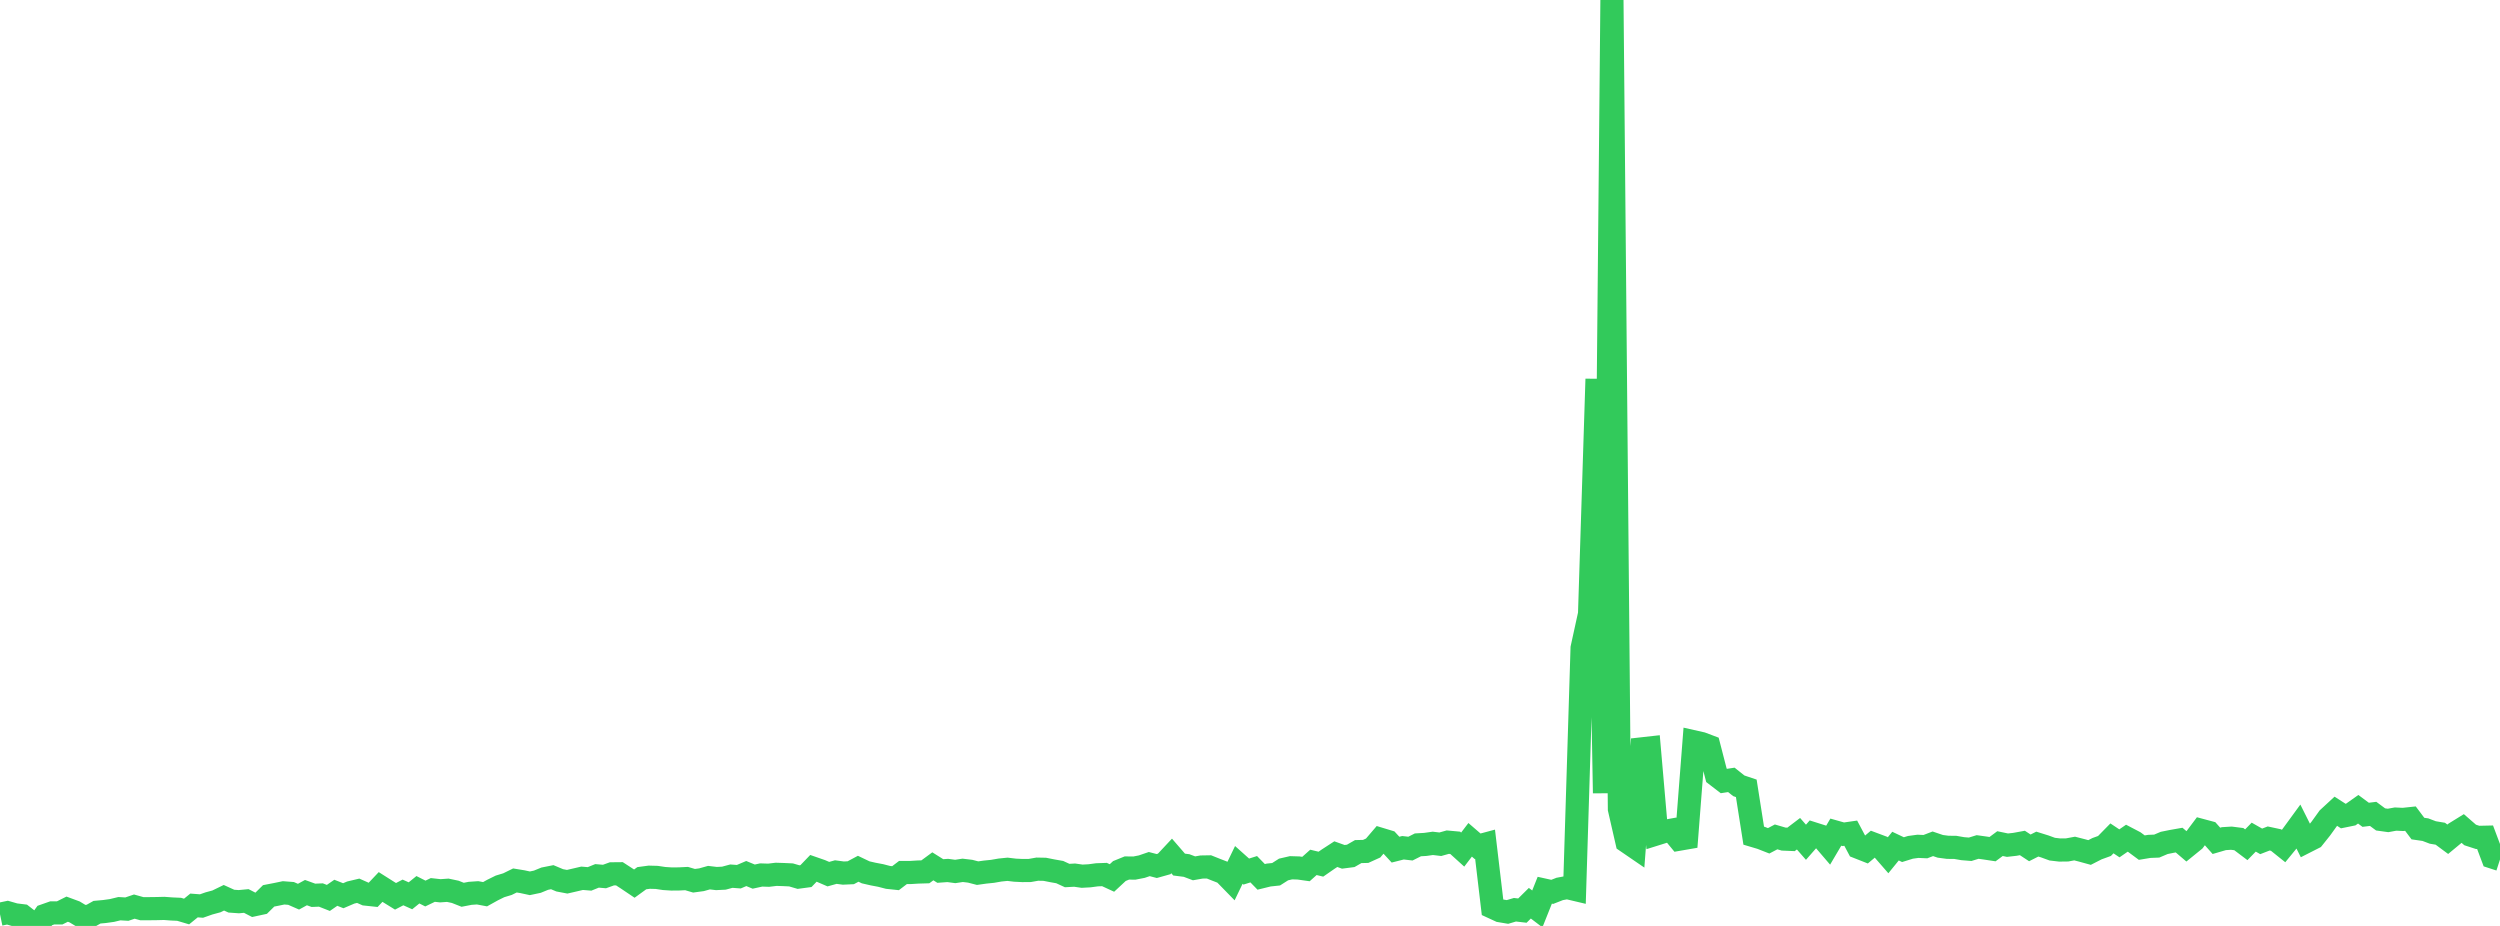 <?xml version="1.0" standalone="no"?>
<!DOCTYPE svg PUBLIC "-//W3C//DTD SVG 1.1//EN" "http://www.w3.org/Graphics/SVG/1.1/DTD/svg11.dtd">

<svg width="135" height="50" viewBox="0 0 135 50" preserveAspectRatio="none" 
  xmlns="http://www.w3.org/2000/svg"
  xmlns:xlink="http://www.w3.org/1999/xlink">


<polyline points="0.0, 49.367 0.403, 49.283 0.806, 49.399 1.209, 49.449 1.612, 49.762 2.015, 50.0 2.418, 49.438 2.821, 49.296 3.224, 49.296 3.627, 49.095 4.03, 49.244 4.433, 49.487 4.836, 49.485 5.239, 49.259 5.642, 49.222 6.045, 49.166 6.448, 49.069 6.851, 49.093 7.254, 48.956 7.657, 49.069 8.06, 49.069 8.463, 49.064 8.866, 49.054 9.269, 49.084 9.672, 49.102 10.075, 49.222 10.478, 48.895 10.881, 48.926 11.284, 48.784 11.687, 48.675 12.09, 48.479 12.493, 48.662 12.896, 48.691 13.299, 48.653 13.701, 48.861 14.104, 48.774 14.507, 48.376 14.91, 48.298 15.313, 48.214 15.716, 48.245 16.119, 48.421 16.522, 48.201 16.925, 48.347 17.328, 48.33 17.731, 48.488 18.134, 48.21 18.537, 48.369 18.94, 48.197 19.343, 48.101 19.746, 48.28 20.149, 48.323 20.552, 47.897 20.955, 48.152 21.358, 48.401 21.761, 48.192 22.164, 48.373 22.567, 48.047 22.97, 48.251 23.373, 48.057 23.776, 48.102 24.179, 48.074 24.582, 48.159 24.985, 48.318 25.388, 48.24 25.791, 48.212 26.194, 48.288 26.597, 48.064 27.0, 47.865 27.403, 47.743 27.806, 47.545 28.209, 47.611 28.612, 47.698 29.015, 47.613 29.418, 47.448 29.821, 47.368 30.224, 47.537 30.627, 47.614 31.03, 47.521 31.433, 47.427 31.836, 47.46 32.239, 47.297 32.642, 47.332 33.045, 47.187 33.448, 47.183 33.851, 47.445 34.254, 47.716 34.657, 47.423 35.06, 47.369 35.463, 47.38 35.866, 47.44 36.269, 47.466 36.672, 47.462 37.075, 47.442 37.478, 47.561 37.881, 47.506 38.284, 47.393 38.687, 47.441 39.09, 47.421 39.493, 47.312 39.896, 47.342 40.299, 47.171 40.701, 47.337 41.104, 47.249 41.507, 47.262 41.91, 47.213 42.313, 47.226 42.716, 47.245 43.119, 47.363 43.522, 47.309 43.925, 46.89 44.328, 47.03 44.731, 47.204 45.134, 47.092 45.537, 47.146 45.94, 47.128 46.343, 46.913 46.746, 47.106 47.149, 47.199 47.552, 47.275 47.955, 47.379 48.358, 47.422 48.761, 47.115 49.164, 47.115 49.567, 47.09 49.97, 47.078 50.373, 46.781 50.776, 47.034 51.179, 47.005 51.582, 47.059 51.985, 46.998 52.388, 47.046 52.791, 47.15 53.194, 47.093 53.597, 47.052 54.0, 46.982 54.403, 46.941 54.806, 46.989 55.209, 47.009 55.612, 47.005 56.015, 46.934 56.418, 46.942 56.821, 47.022 57.224, 47.093 57.627, 47.279 58.03, 47.257 58.433, 47.315 58.836, 47.293 59.239, 47.239 59.642, 47.225 60.045, 47.411 60.448, 47.036 60.851, 46.872 61.254, 46.877 61.657, 46.798 62.06, 46.66 62.463, 46.765 62.866, 46.652 63.269, 46.221 63.672, 46.687 64.075, 46.738 64.478, 46.89 64.881, 46.819 65.284, 46.812 65.687, 46.973 66.09, 47.129 66.493, 47.542 66.896, 46.705 67.299, 47.065 67.701, 46.938 68.104, 47.351 68.507, 47.252 68.91, 47.209 69.313, 46.952 69.716, 46.859 70.119, 46.871 70.522, 46.928 70.925, 46.568 71.328, 46.665 71.731, 46.386 72.134, 46.124 72.537, 46.269 72.94, 46.217 73.343, 45.986 73.746, 45.976 74.149, 45.793 74.552, 45.322 74.955, 45.444 75.358, 45.881 75.761, 45.779 76.164, 45.825 76.567, 45.622 76.97, 45.598 77.373, 45.541 77.776, 45.589 78.179, 45.476 78.582, 45.513 78.985, 45.878 79.388, 45.35 79.791, 45.698 80.194, 45.59 80.597, 48.992 81.0, 49.178 81.403, 49.246 81.806, 49.126 82.209, 49.173 82.612, 48.774 83.015, 49.081 83.418, 48.072 83.821, 48.161 84.224, 48.003 84.627, 47.928 85.03, 48.023 85.433, 34.997 85.836, 33.155 86.239, 20.468 86.642, 42.829 87.045, 0.0 87.448, 43.687 87.851, 45.446 88.254, 45.722 88.657, 40.439 89.06, 40.394 89.463, 45.027 89.866, 44.901 90.269, 44.828 90.672, 45.317 91.075, 45.247 91.478, 40.061 91.881, 40.152 92.284, 40.304 92.687, 41.866 93.09, 42.175 93.493, 42.113 93.896, 42.434 94.299, 42.569 94.701, 45.126 95.104, 45.246 95.507, 45.404 95.91, 45.192 96.313, 45.31 96.716, 45.327 97.119, 45.021 97.522, 45.482 97.925, 45.022 98.328, 45.15 98.731, 45.62 99.134, 44.936 99.537, 45.05 99.94, 44.992 100.343, 45.751 100.746, 45.91 101.149, 45.571 101.552, 45.722 101.955, 46.185 102.358, 45.69 102.761, 45.881 103.164, 45.756 103.567, 45.701 103.97, 45.719 104.373, 45.565 104.776, 45.702 105.179, 45.755 105.582, 45.758 105.985, 45.828 106.388, 45.861 106.791, 45.737 107.194, 45.793 107.597, 45.854 108.0, 45.555 108.403, 45.639 108.806, 45.594 109.209, 45.52 109.612, 45.785 110.015, 45.581 110.418, 45.707 110.821, 45.854 111.224, 45.901 111.627, 45.896 112.03, 45.821 112.433, 45.924 112.836, 46.035 113.239, 45.829 113.642, 45.683 114.045, 45.272 114.448, 45.541 114.851, 45.263 115.254, 45.474 115.657, 45.772 116.06, 45.705 116.463, 45.689 116.866, 45.518 117.269, 45.436 117.672, 45.365 118.075, 45.709 118.478, 45.382 118.881, 44.844 119.284, 44.952 119.687, 45.405 120.09, 45.287 120.493, 45.262 120.896, 45.313 121.299, 45.617 121.701, 45.205 122.104, 45.434 122.507, 45.278 122.91, 45.364 123.313, 45.687 123.716, 45.195 124.119, 44.643 124.522, 45.449 124.925, 45.244 125.328, 44.739 125.731, 44.179 126.134, 43.807 126.537, 44.067 126.94, 43.985 127.343, 43.7 127.746, 43.999 128.149, 43.949 128.552, 44.248 128.955, 44.304 129.358, 44.23 129.761, 44.249 130.164, 44.206 130.567, 44.743 130.97, 44.801 131.373, 44.954 131.776, 45.021 132.179, 45.32 132.582, 44.986 132.985, 44.737 133.388, 45.088 133.791, 45.219 134.194, 45.21 134.597, 46.282 135.0, 46.413" fill="none" stroke="#32ca5b" stroke-width="1.25"/>

</svg>